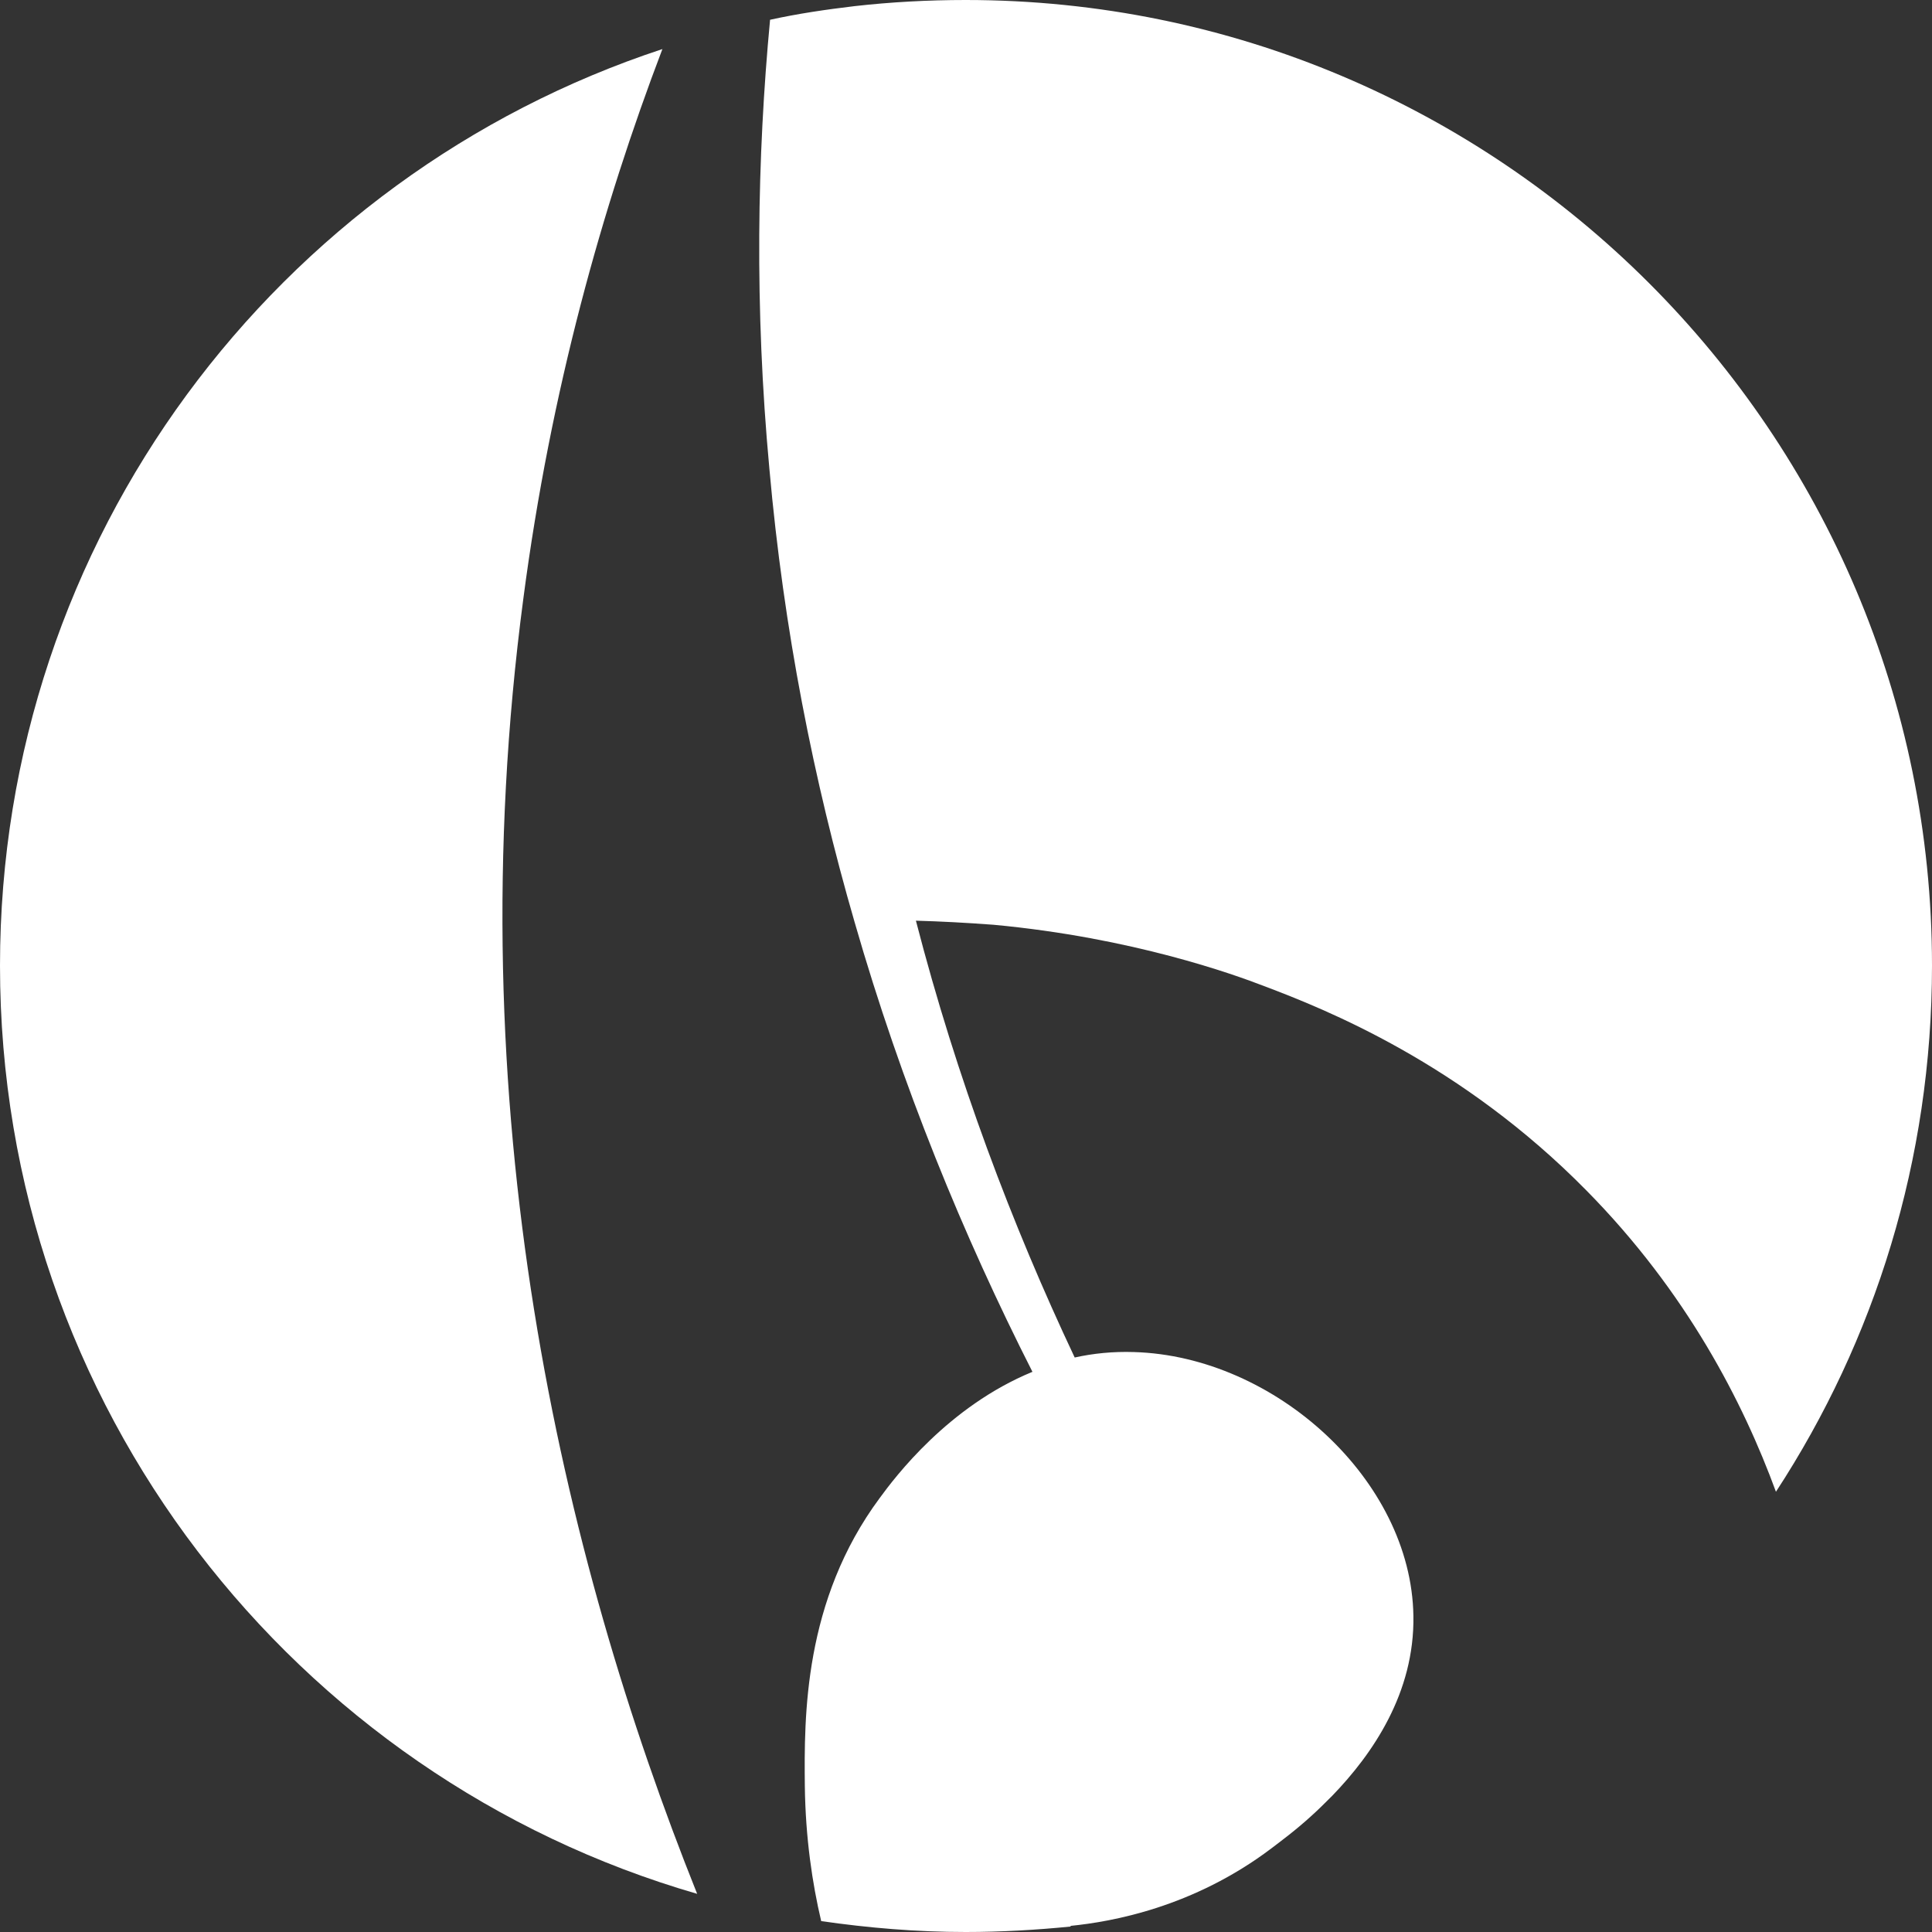 <svg xmlns="http://www.w3.org/2000/svg" xmlns:xlink="http://www.w3.org/1999/xlink" id="Layer_1" x="0px" y="0px" viewBox="0 0 283.5 283.5" style="enable-background:new 0 0 283.5 283.5;" xml:space="preserve"><rect x="0" y="0" width="283.5" height="283.5" fill="#333333" stroke="none"/><style type="text/css">	.st0{fill:#fff;}</style><g id="XMLID_2_">	<path id="XMLID_8_" class="st0" d="M76.8,87.8c4-30.5,11.6-57.5,20.4-80.6C40.7,25.8,0,79,0,141.7c0,64.6,43.2,119.1,102.3,136.2  C82.4,228.2,66.9,162.5,76.8,87.8z"></path>	<path id="XMLID_9_" class="st0" d="M141.7,0c-5.5,0-11,0.3-16.3,0.9c-4.2,0.5-8.3,1.1-12.4,2c-1.9,20.1-2.3,42.2-0.1,65.9  c2.1,23.6,6.5,45.8,12.5,66.5c6.9,24,16,46.1,26.1,66c-12.4,5.1-20.2,15.5-22.4,18.5c-11.2,15.1-11.1,32.1-11,42.3  c0.1,7.6,1.1,14.3,2.4,19.8c6.9,1,14,1.6,21.2,1.6c5.2,0,10.4-0.3,15.4-0.8c0,0,0-0.1,0-0.1c6-0.6,18-2.7,29.5-11.4  c1.3-1,3.5-2.6,5.9-4.8c1-0.9,1.9-1.8,3-2.9c5.9-6.1,12.1-15.1,11.9-26.4c-0.3-19.9-20.3-38.1-41-38.7c-3.1-0.1-6,0.2-8.7,0.8  c-9.2-19.5-17.3-40.9-23.3-64.1c3.6,0.1,7.4,0.3,11.4,0.6c20.4,1.9,35.3,7.3,39.7,9c9,3.4,28.9,11.3,47.3,30  c14.7,14.9,23,31.1,27.8,44.2c14.5-22.2,22.9-48.7,22.9-77.2C283.5,63.5,220,0,141.7,0z"></path></g></svg>
